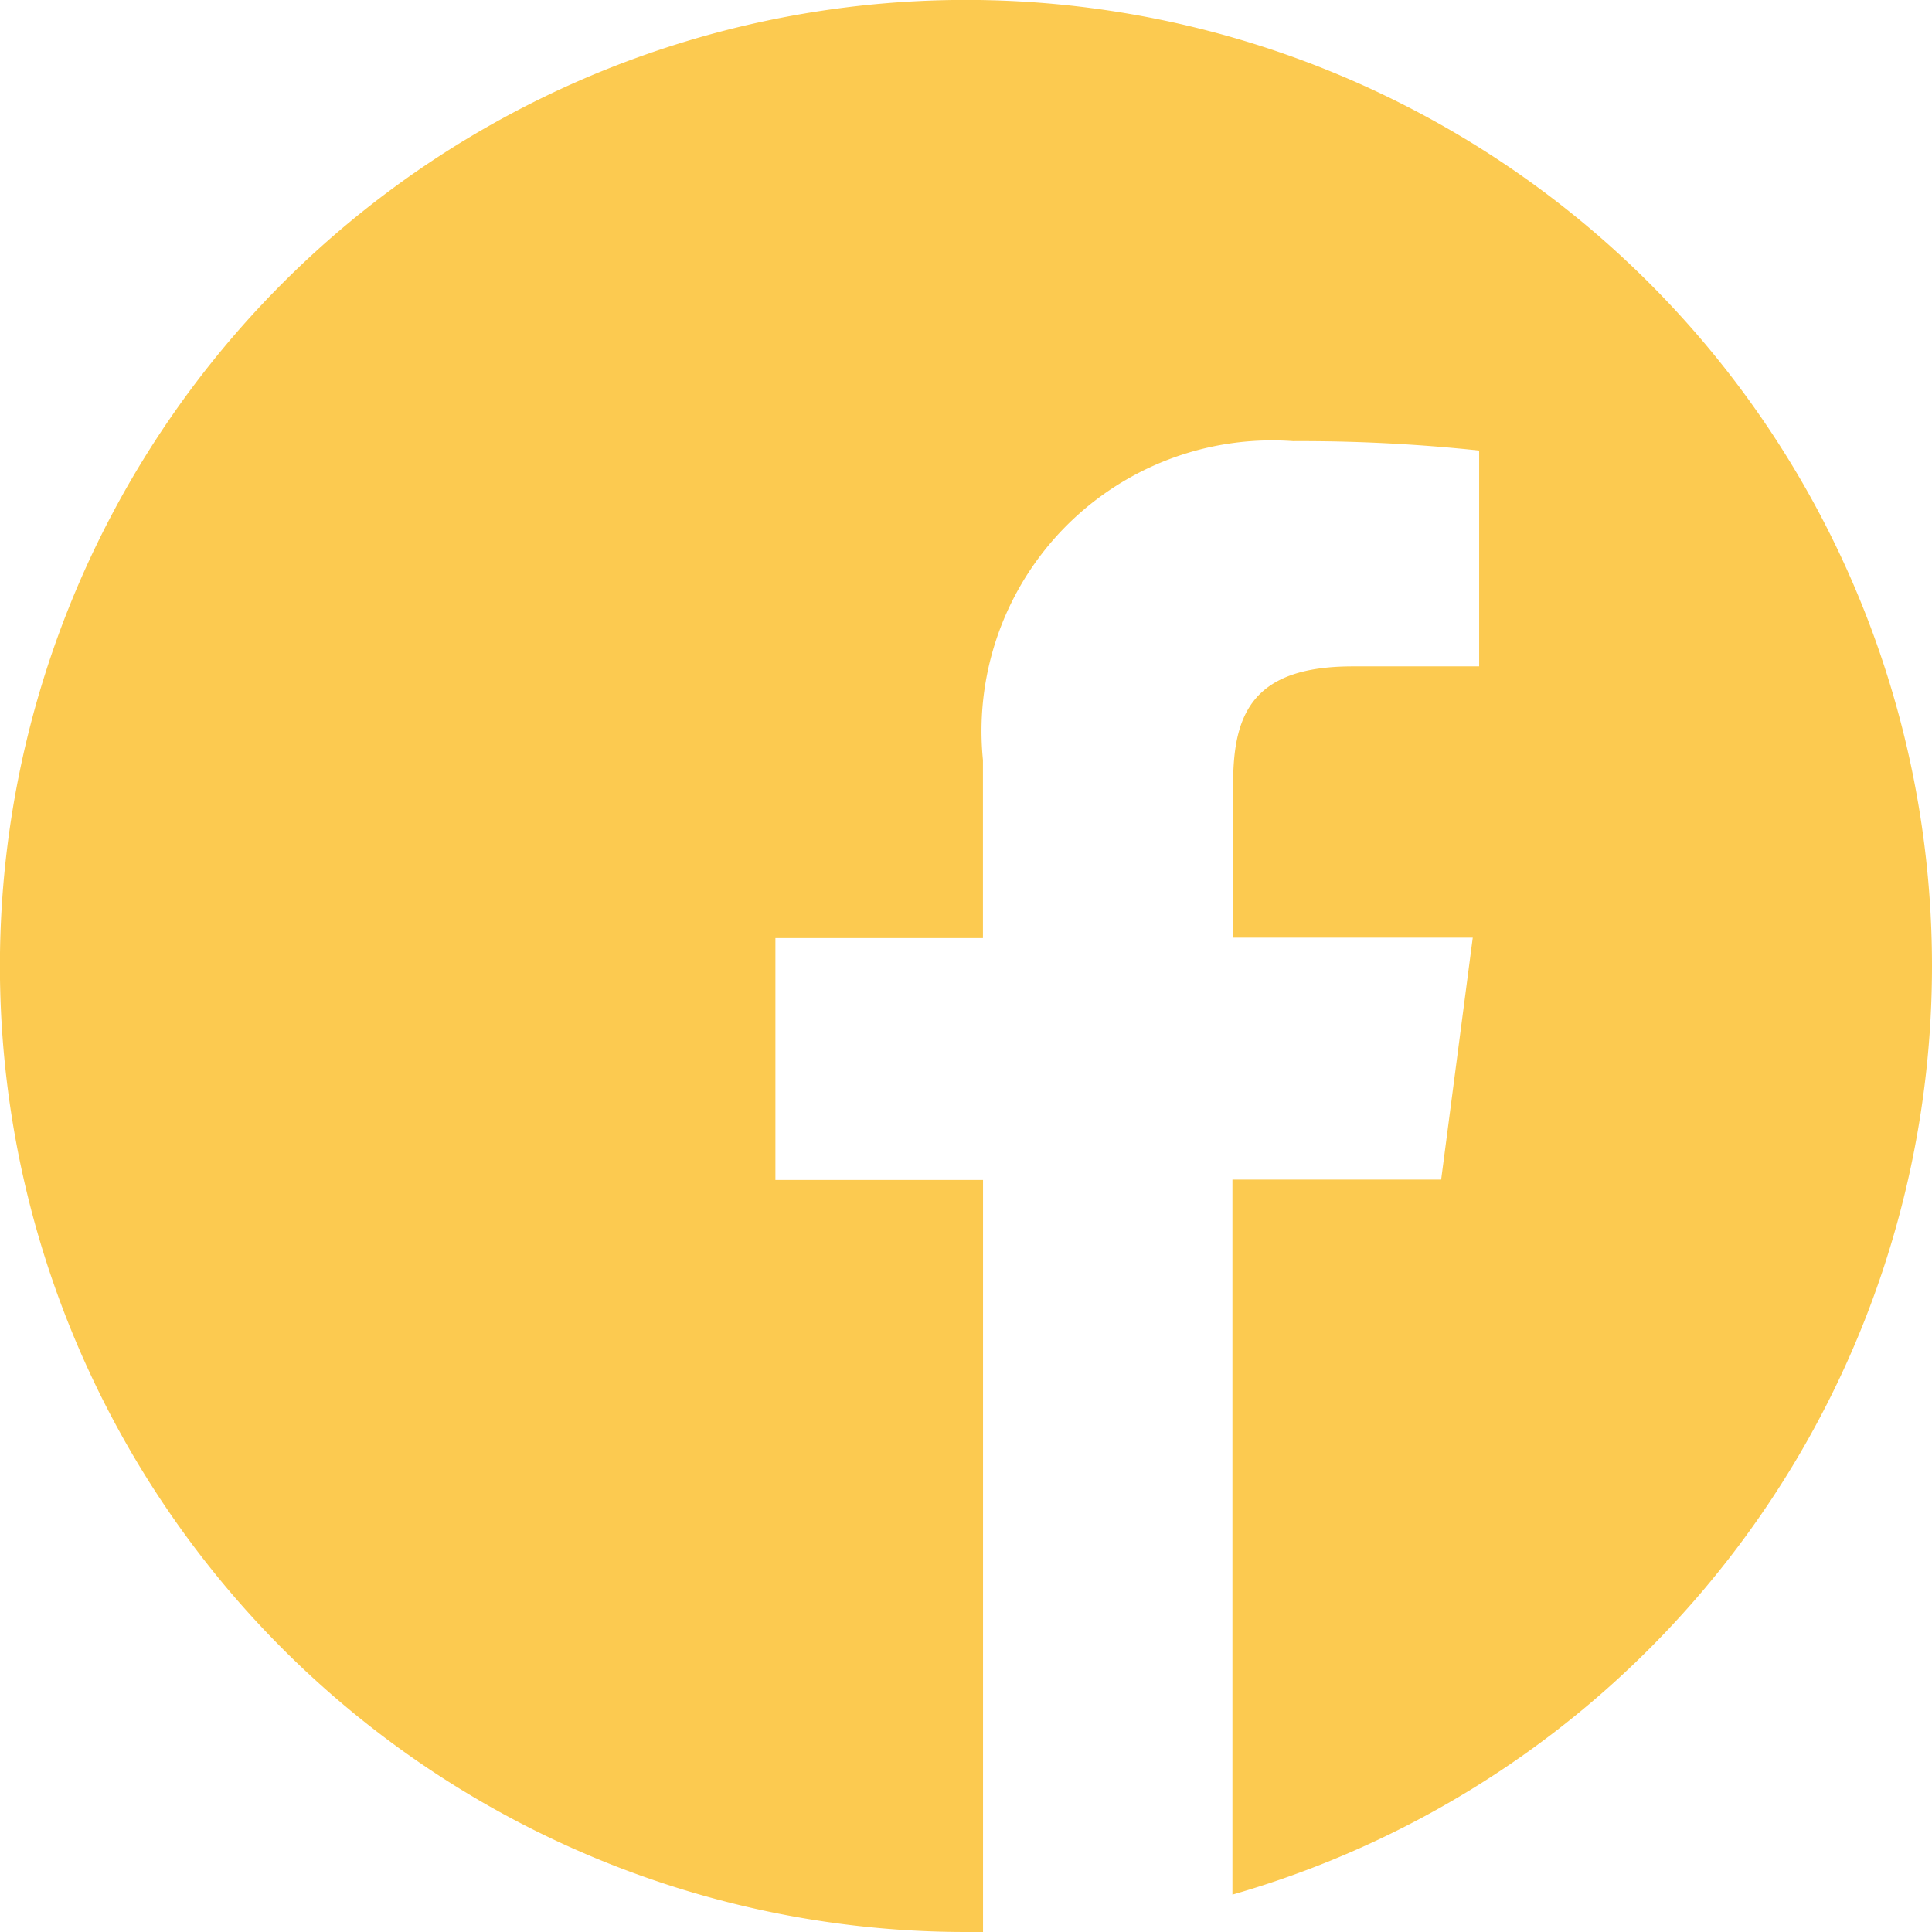 <svg xmlns="http://www.w3.org/2000/svg" width="24.455" height="24.455" viewBox="0 0 24.455 24.455">
  <path id="facebook" d="M24.455,12.228A12.228,12.228,0,1,0,12.228,24.455c.072,0,.143,0,.215,0V14.936H9.815V11.874h2.627V9.62a3.679,3.679,0,0,1,3.926-4.036,21.34,21.34,0,0,1,2.355.119V8.435h-1.6c-1.266,0-1.514.6-1.514,1.485v1.949h3.033l-.4,3.062H15.6v9.051A12.231,12.231,0,0,0,24.455,12.228Z" fill="#fcca50"/>
</svg>
